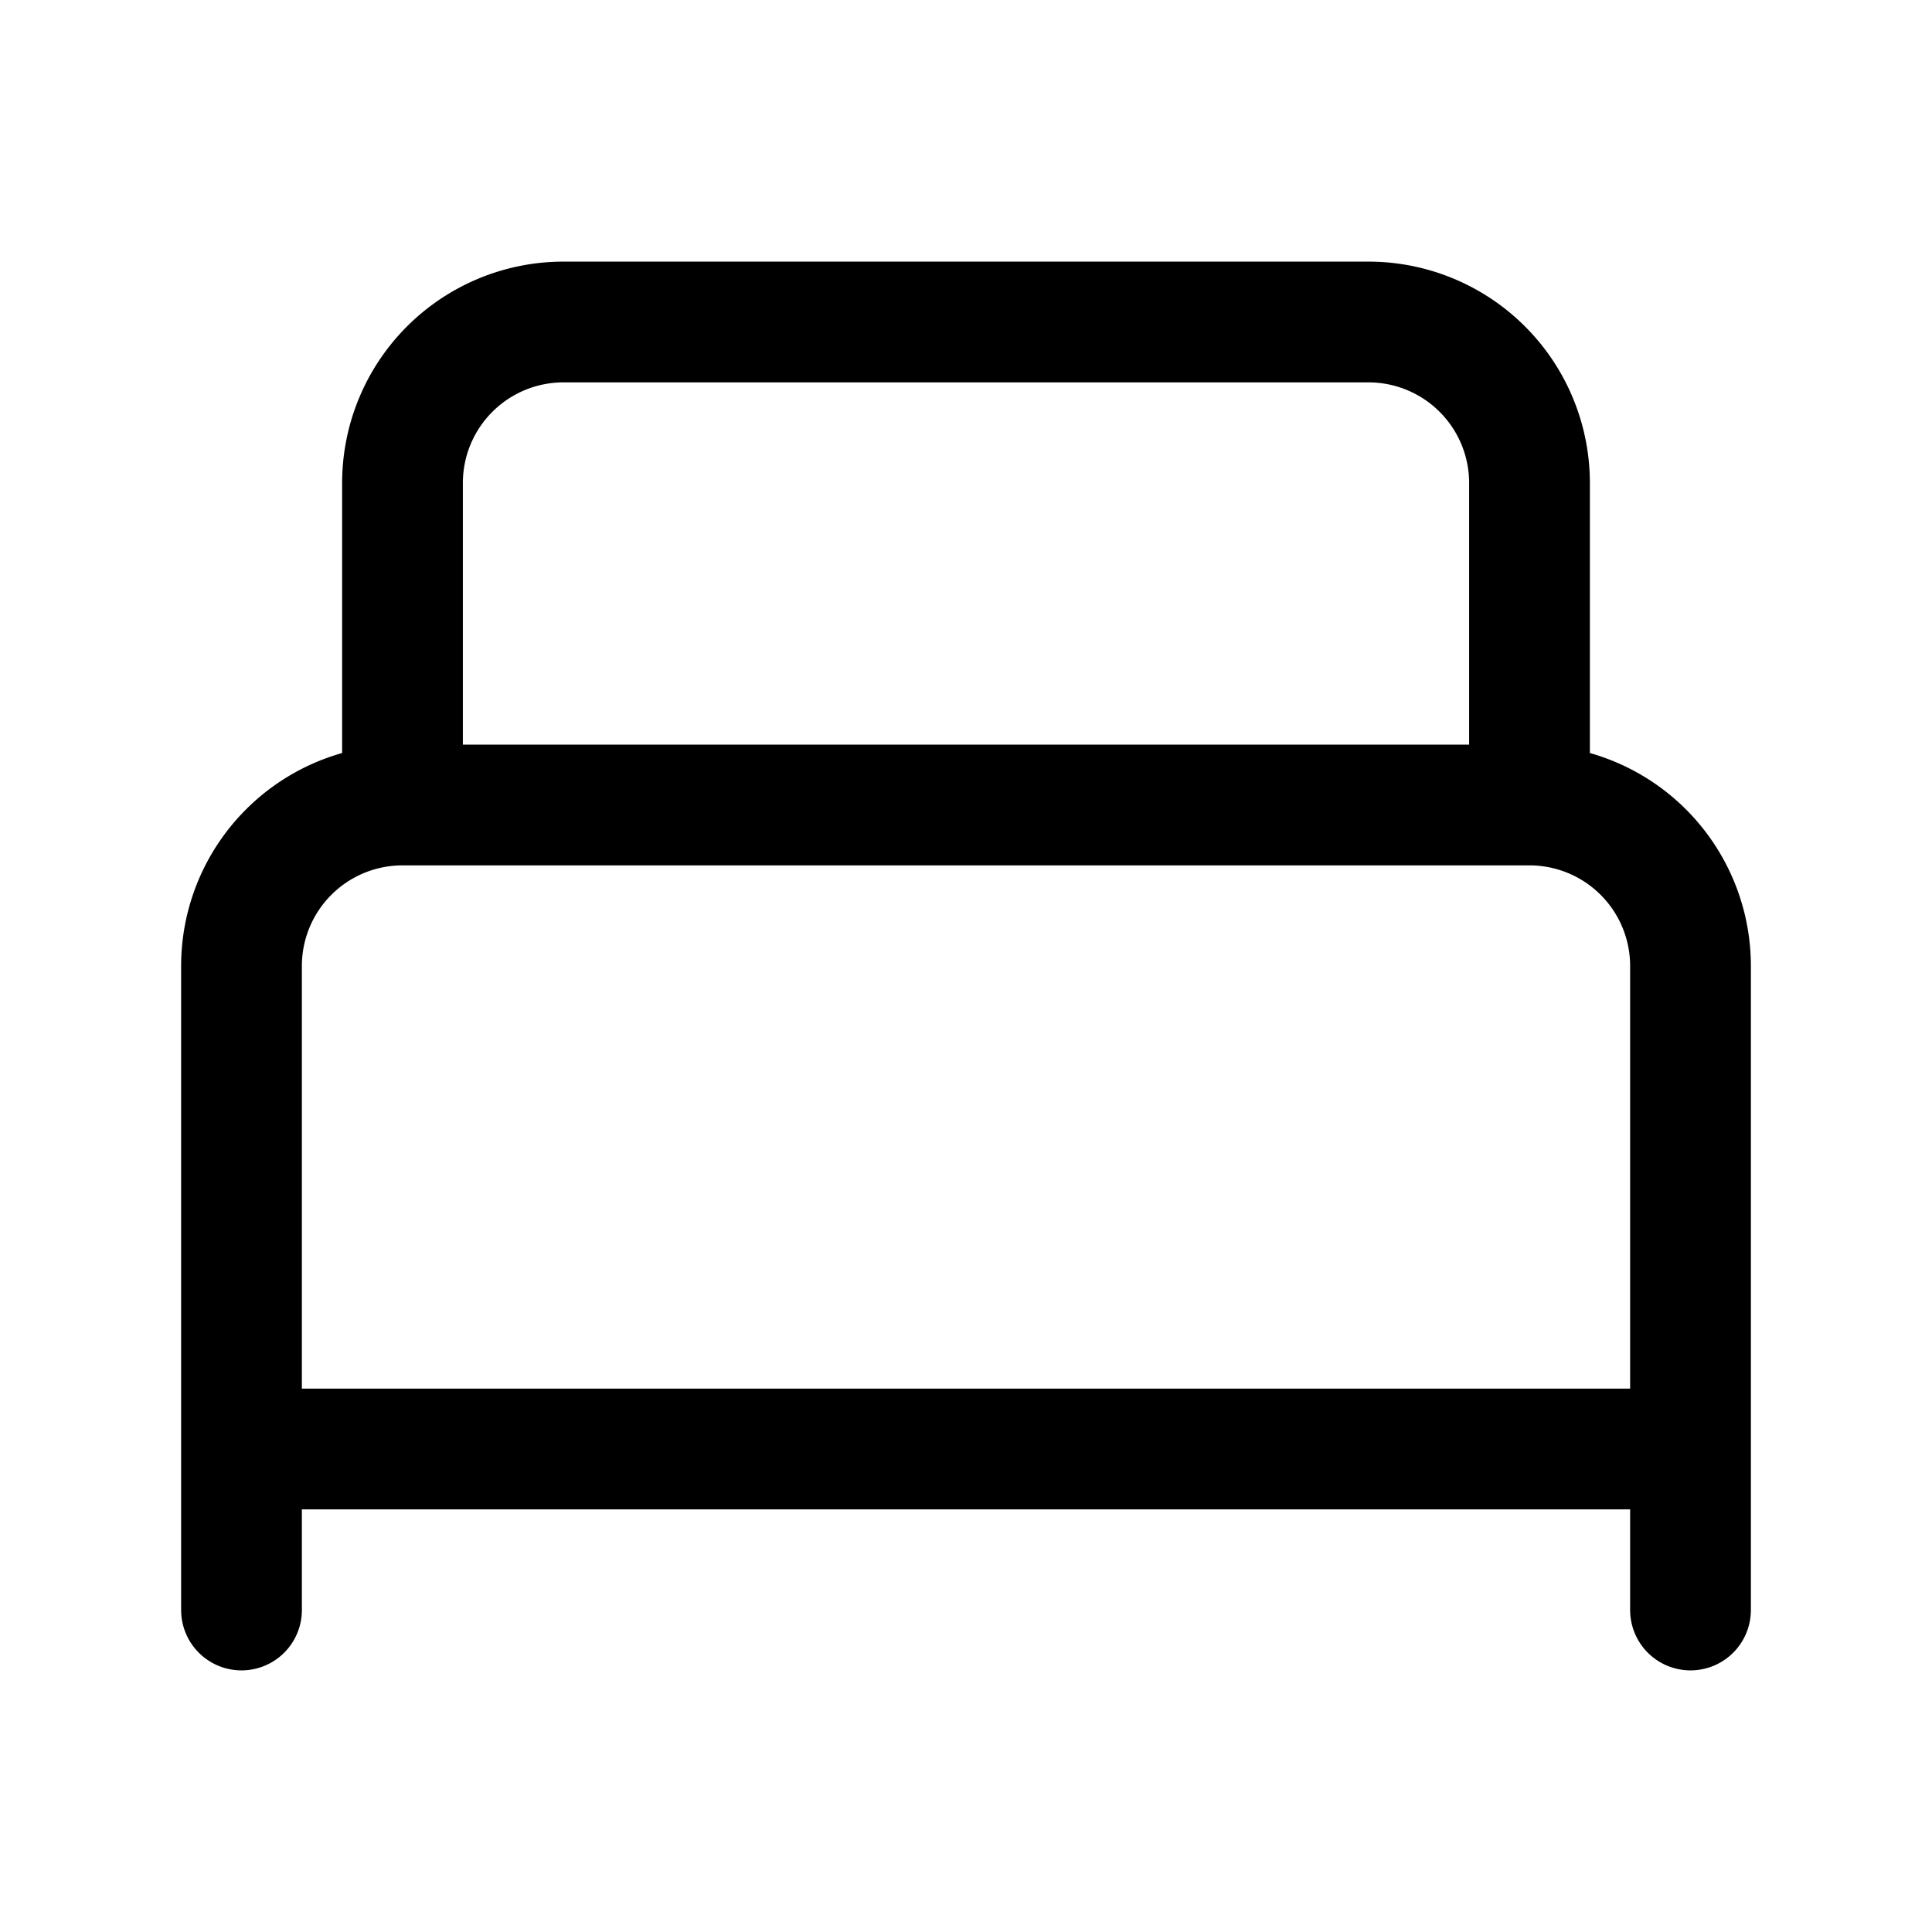 <svg xmlns="http://www.w3.org/2000/svg" width="24" height="24" fill="none" stroke="currentColor" stroke-linecap="round" stroke-linejoin="round" stroke-width="1.5" viewBox="0 0 24 24"><path d="M3 20v-8a2 2 0 0 1 2-2h14a2 2 0 0 1 2 2v8M5 10V6a2 2 0 0 1 2-2h10a2 2 0 0 1 2 2v4M3 18h18"/></svg>